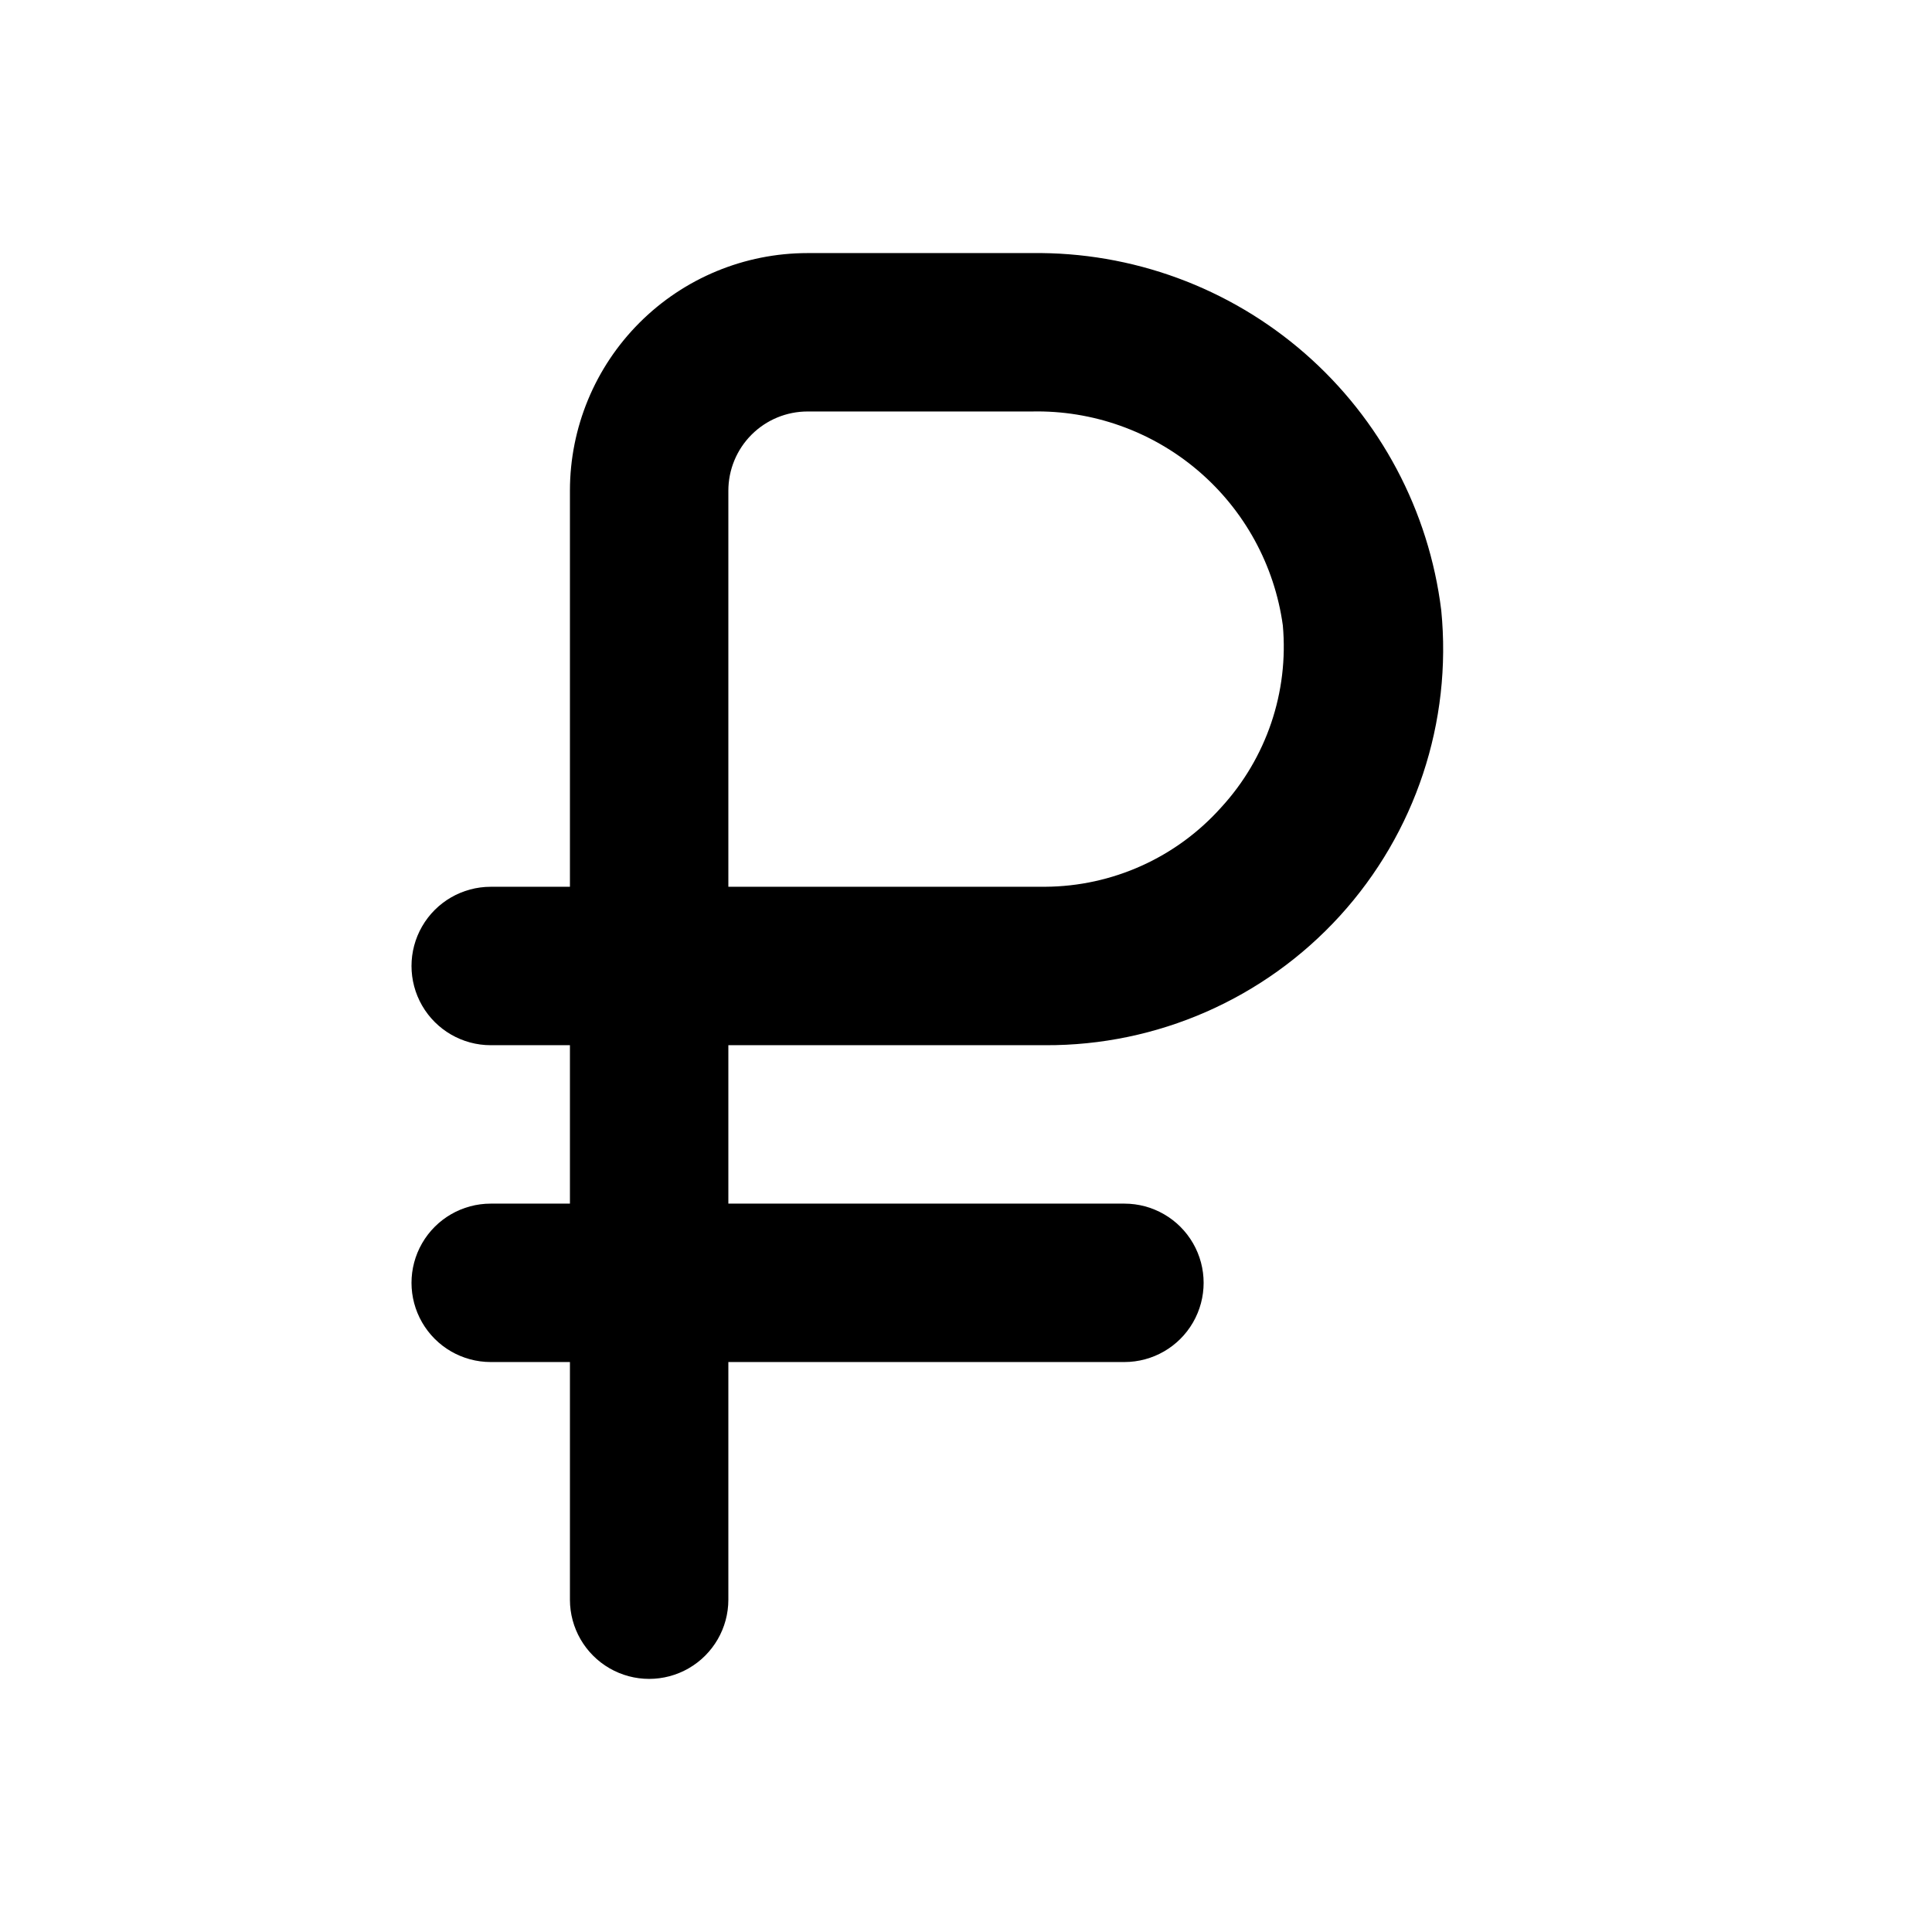 <?xml version="1.0" encoding="UTF-8"?>
<!-- Uploaded to: ICON Repo, www.iconrepo.com, Generator: ICON Repo Mixer Tools -->
<svg fill="#000000" width="800px" height="800px" version="1.1" viewBox="144 144 512 512" xmlns="http://www.w3.org/2000/svg">
 <path d="m420.99 420.99c29.715 0.141 58.098-12.316 78.105-34.285 20.008-21.969 29.766-51.391 26.852-80.961-3.254-26.379-16.129-50.625-36.156-68.098-20.027-17.469-45.797-26.934-72.371-26.578h-59.406c-16.703 0-32.723 6.633-44.531 18.445-11.812 11.809-18.445 27.828-18.445 44.531v104.96h-20.992c-7.5 0-14.43 4-18.18 10.496-3.75 6.492-3.75 14.496 0 20.992 3.75 6.492 10.68 10.496 18.18 10.496h20.992v41.984h-20.992c-7.5 0-14.43 4-18.18 10.496-3.75 6.492-3.75 14.496 0 20.988 3.75 6.496 10.68 10.496 18.18 10.496h20.992v62.977c0 7.5 4 14.43 10.496 18.18 6.492 3.75 14.496 3.75 20.992 0 6.492-3.75 10.496-10.68 10.496-18.18v-62.977h104.96c7.496 0 14.43-4 18.18-10.496 3.75-6.492 3.75-14.496 0-20.988-3.75-6.496-10.684-10.496-18.18-10.496h-104.96v-41.984zm-83.969-146.95c0-5.566 2.211-10.906 6.148-14.844s9.273-6.148 14.844-6.148h59.406c16.113-0.359 31.797 5.219 44.066 15.668 12.27 10.449 20.27 25.047 22.477 41.012 1.594 17.68-4.352 35.215-16.371 48.281-11.871 13.27-28.801 20.895-46.602 20.992h-83.969z"/>
</svg>
